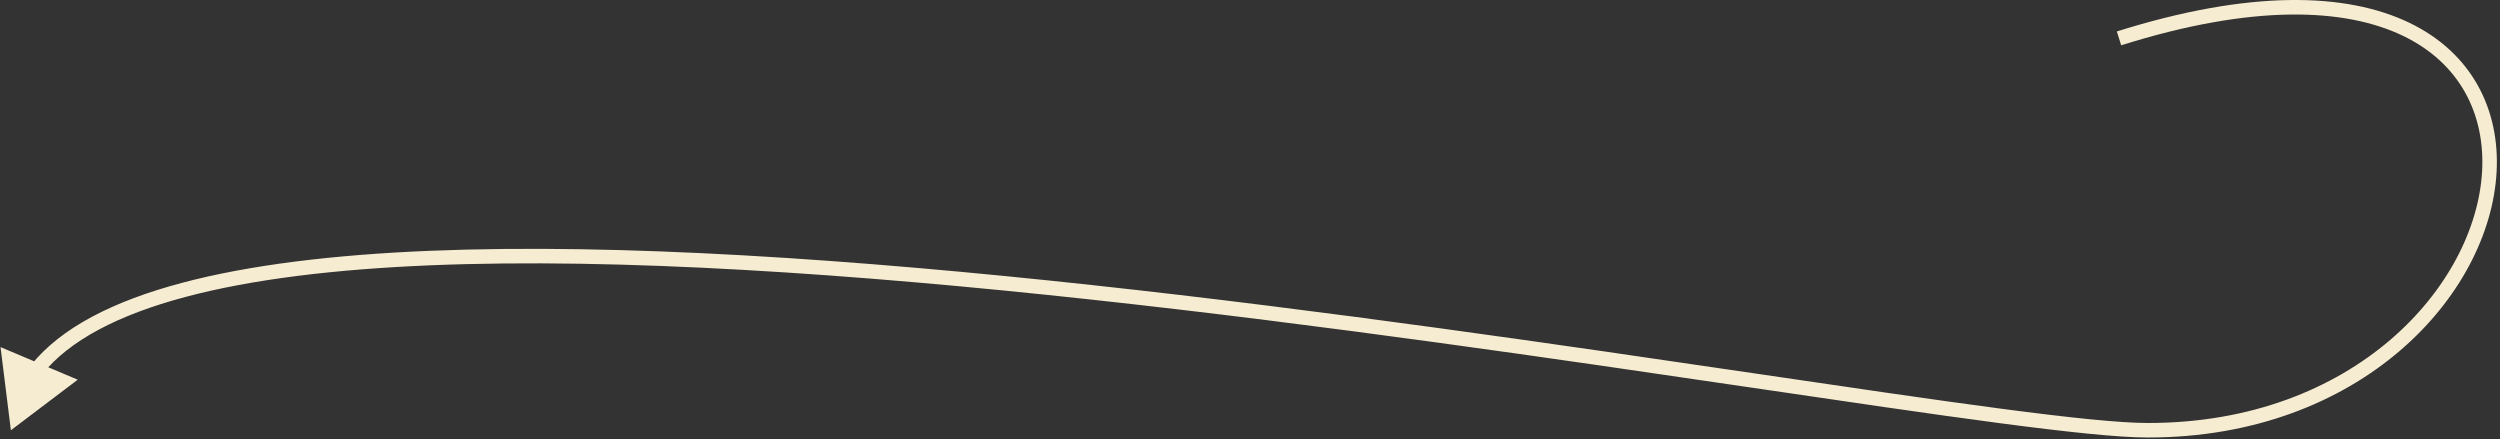 <svg width="689" height="121" viewBox="0 0 689 121" fill="none" xmlns="http://www.w3.org/2000/svg">
<rect x="0" y="0" width="689" height="121" fill="#333333" stroke="none"/>
<path d="M592 118.578V116.578V118.578ZM3 118.578L21.419 104.646L0.145 95.661L3 118.578ZM584.601 12.485C620.876 1.056 646.259 2.195 662.221 9.85C678.036 17.434 684.932 31.568 684.066 47.217C682.322 78.725 648.881 116.578 592 116.578V120.578C650.619 120.578 686.178 81.431 688.059 47.438C689.006 30.338 681.37 14.597 663.951 6.243C646.679 -2.04 620.124 -2.901 583.399 8.67L584.601 12.485ZM592 116.578C584.141 116.578 570.155 115.1 551.436 112.629C532.761 110.164 509.508 106.73 483.184 102.853C430.551 95.102 365.687 85.587 300.846 78.552C236.021 71.518 171.136 66.952 118.472 69.121C92.144 70.205 68.79 72.975 49.99 77.996C31.244 83.003 16.731 90.325 8.443 100.741L11.572 103.232C19.062 93.82 32.567 86.79 51.022 81.861C69.424 76.946 92.453 74.196 118.637 73.117C170.997 70.961 235.645 75.501 300.415 82.528C365.169 89.555 429.962 99.058 482.601 106.811C508.913 110.686 532.201 114.125 550.913 116.595C569.582 119.059 583.832 120.578 592 120.578V116.578Z" fill="#F6ECD1"/>
</svg>
